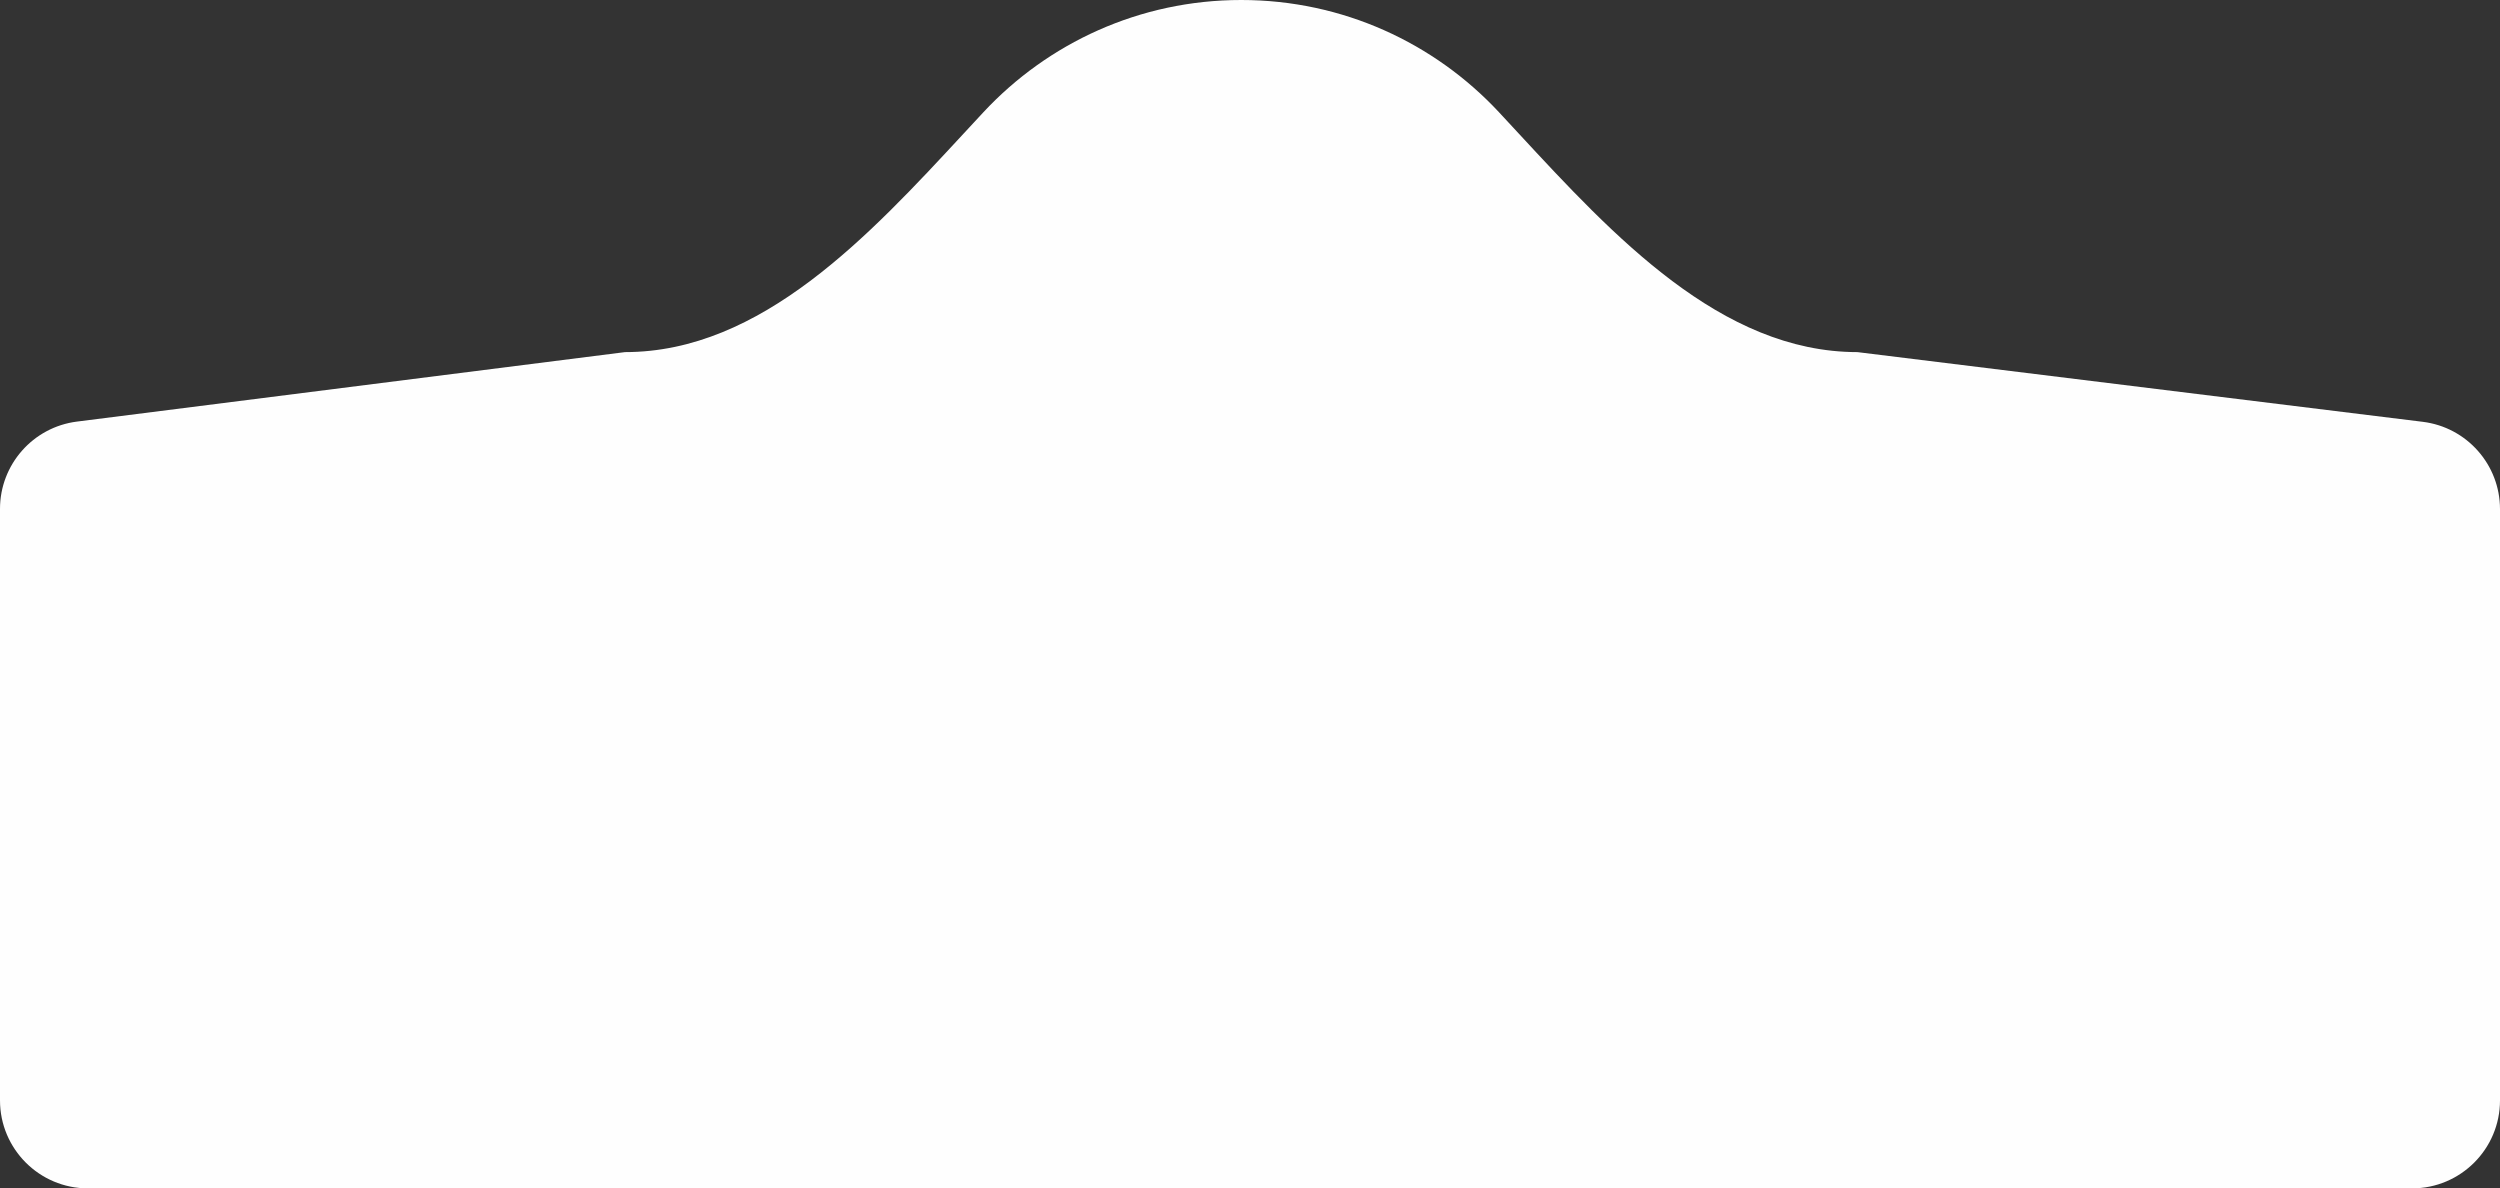 <?xml version="1.0" encoding="UTF-8"?> <svg xmlns="http://www.w3.org/2000/svg" width="284" height="135" viewBox="0 0 284 135" fill="none"><rect x="0" y="0" width="284" height="135" fill="#333333" stroke="none"/> <path fill-rule="evenodd" clip-rule="evenodd" d="M0 57.812C0 52.776 3.746 48.525 8.742 47.892L71 40C86.492 40 98.746 26.76 109.508 15.131L111.73 12.734C119.035 4.9 129.445 0 141 0C152.555 0 162.965 4.9 170.27 12.734L172.492 15.131C183.254 26.76 195.508 40 211 40L275.224 47.918C280.235 48.536 284 52.793 284 57.843V125C284 130.523 279.523 135 274 135H10C4.477 135 0 130.523 0 125V57.812Z" fill="#FEFEFE"></path> </svg> 